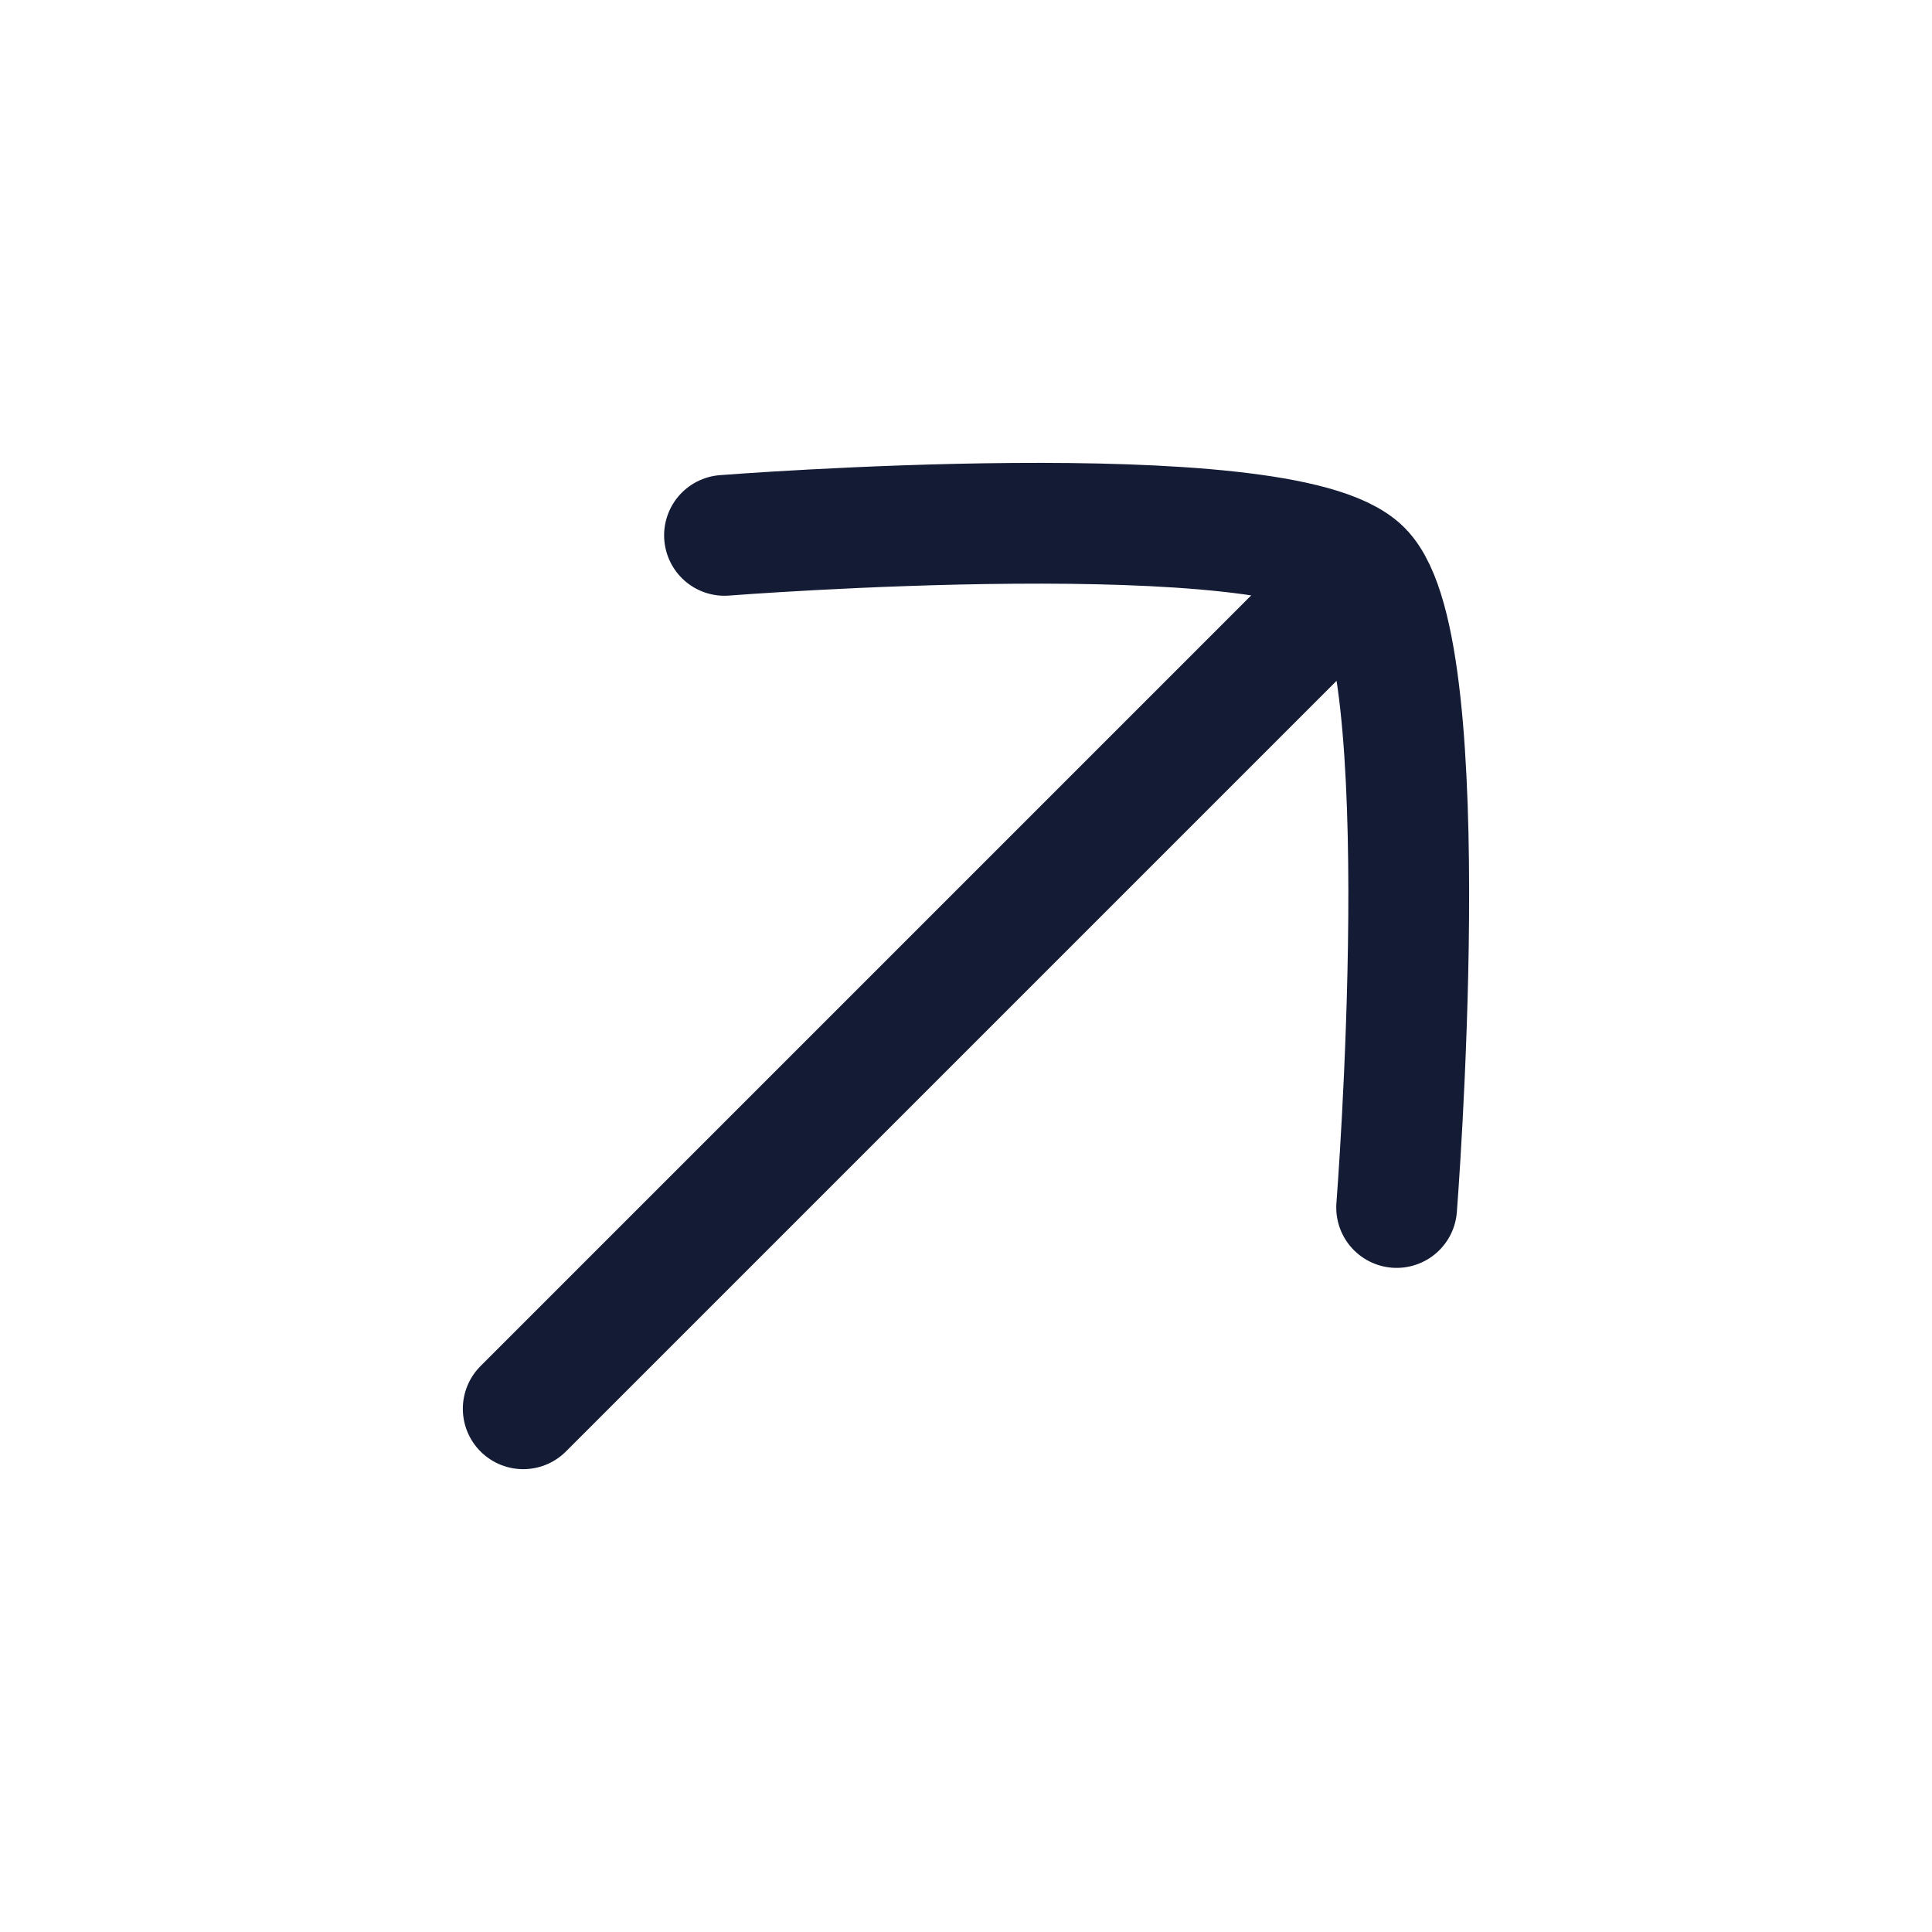 <svg width="39" height="39" viewBox="0 0 39 39" fill="none" xmlns="http://www.w3.org/2000/svg">
<path d="M14.625 10.807C14.625 10.807 25.9 9.925 27.488 11.512C29.075 13.1 28.193 24.375 28.193 24.375M26.812 12.188L10.562 28.438" stroke="#141B34" stroke-width="2.438" stroke-linecap="round" stroke-linejoin="round"/>
</svg>
